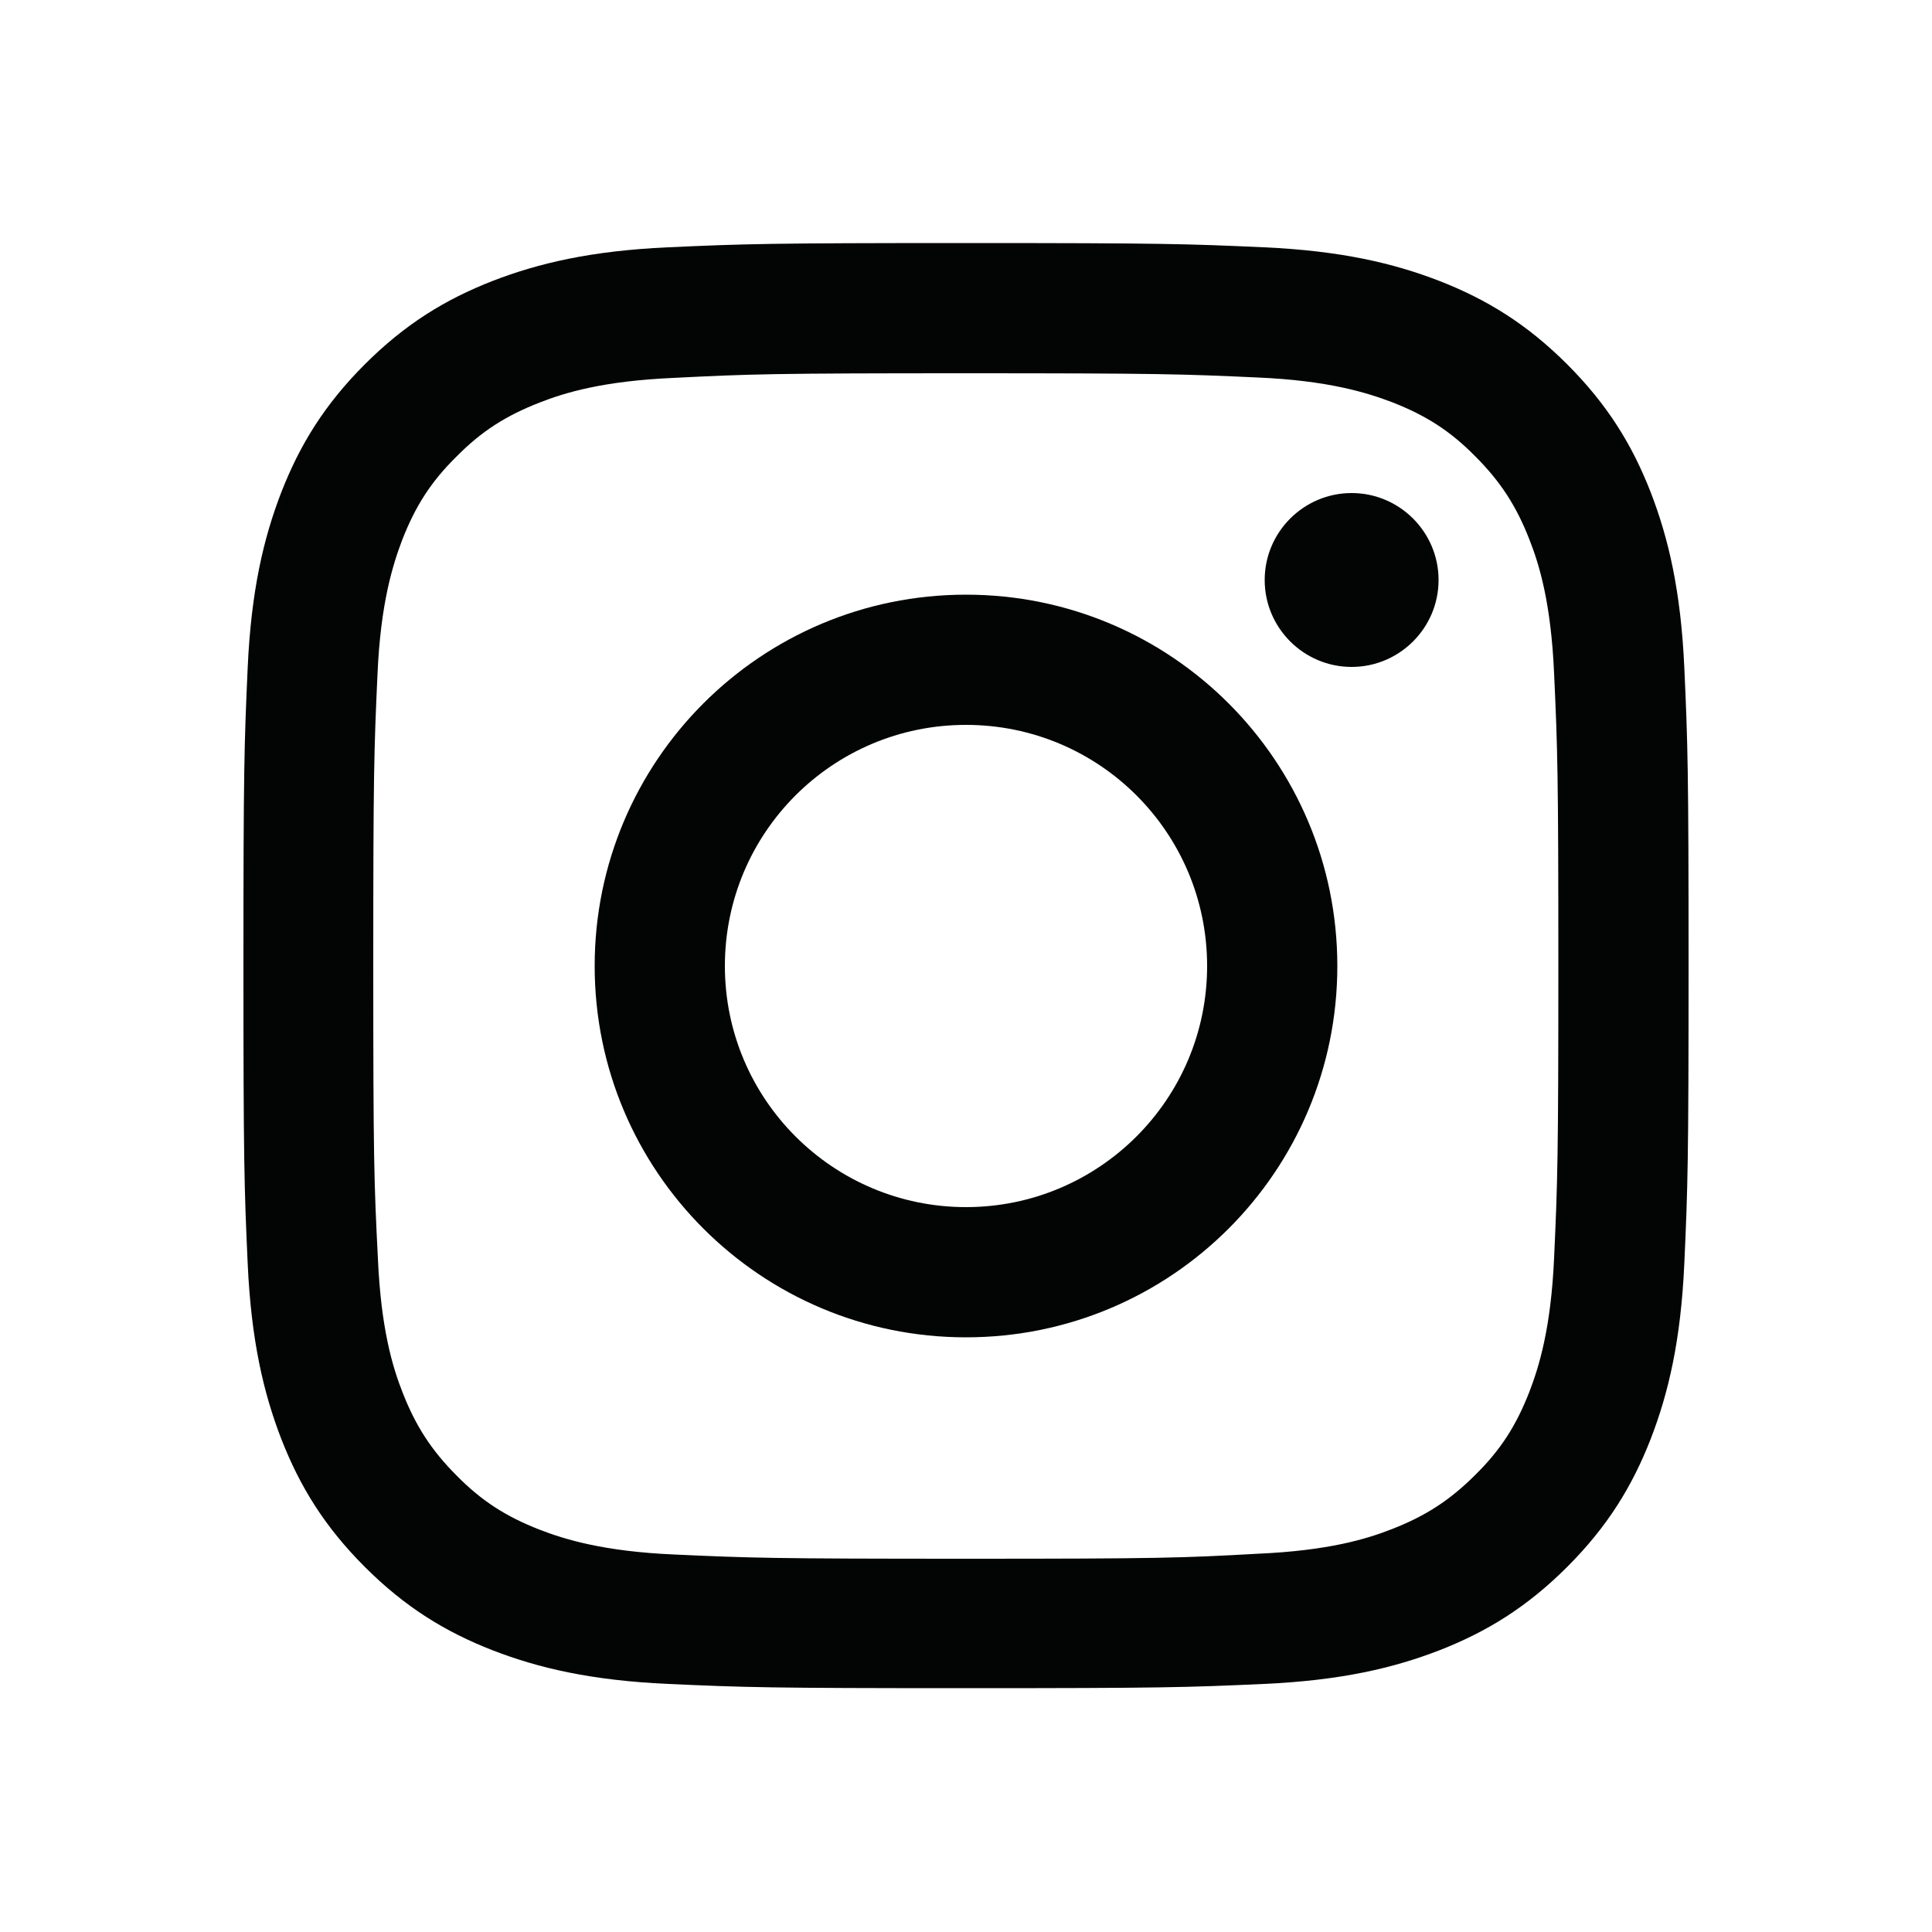 <?xml version="1.0" encoding="utf-8"?>
<!-- Generator: Adobe Illustrator 26.0.3, SVG Export Plug-In . SVG Version: 6.00 Build 0)  -->
<svg version="1.1" id="Layer_1" xmlns="http://www.w3.org/2000/svg" xmlns:xlink="http://www.w3.org/1999/xlink" x="0px" y="0px"
	 viewBox="0 0 50 50" style="enable-background:new 0 0 50 50;" xml:space="preserve">
<style type="text/css">
	.st0{fill:#030404;}
	.st1{fill:none;}
</style>
<g>
	<g>
		<path class="st0" d="M25,9.66c5,0,5.59,0.02,7.56,0.11c1.82,0.08,2.81,0.39,3.47,0.64c0.87,0.34,1.5,0.74,2.15,1.4
			c0.65,0.65,1.06,1.28,1.4,2.15c0.26,0.66,0.56,1.65,0.64,3.47c0.09,1.97,0.11,2.57,0.11,7.56s-0.02,5.59-0.11,7.56
			c-0.08,1.82-0.39,2.82-0.64,3.47c-0.34,0.87-0.74,1.5-1.4,2.15c-0.65,0.65-1.28,1.06-2.15,1.4c-0.66,0.26-1.65,0.56-3.47,0.64
			C30.59,40.32,30,40.34,25,40.34c-5,0-5.59-0.02-7.56-0.11c-1.82-0.08-2.82-0.39-3.47-0.64c-0.87-0.34-1.5-0.74-2.15-1.4
			c-0.65-0.65-1.06-1.28-1.4-2.15c-0.26-0.66-0.56-1.65-0.64-3.47C9.68,30.59,9.66,30,9.66,25s0.02-5.59,0.11-7.56
			c0.08-1.82,0.39-2.81,0.64-3.47c0.34-0.87,0.74-1.5,1.4-2.15c0.65-0.66,1.28-1.06,2.15-1.4c0.66-0.26,1.65-0.56,3.47-0.64
			C19.41,9.68,20,9.66,25,9.66 M25,6.29c-5.08,0-5.72,0.02-7.71,0.11c-1.99,0.09-3.35,0.41-4.54,0.87
			c-1.23,0.48-2.27,1.12-3.31,2.16c-1.04,1.04-1.68,2.08-2.16,3.31c-0.46,1.19-0.78,2.55-0.87,4.54c-0.09,2-0.11,2.63-0.11,7.71
			s0.02,5.72,0.11,7.71c0.09,1.99,0.41,3.35,0.87,4.54c0.48,1.23,1.12,2.27,2.16,3.31c1.04,1.04,2.08,1.68,3.31,2.16
			c1.19,0.46,2.55,0.78,4.54,0.87c2,0.09,2.63,0.11,7.71,0.11c5.08,0,5.72-0.02,7.71-0.11c1.99-0.09,3.35-0.41,4.54-0.87
			c1.23-0.48,2.27-1.12,3.31-2.16c1.04-1.04,1.68-2.08,2.16-3.31c0.46-1.19,0.78-2.55,0.87-4.54c0.09-2,0.11-2.63,0.11-7.71
			c0-5.08-0.02-5.72-0.11-7.71c-0.09-1.99-0.41-3.35-0.87-4.54c-0.48-1.23-1.12-2.27-2.16-3.31c-1.04-1.04-2.08-1.68-3.31-2.16
			c-1.19-0.46-2.55-0.78-4.54-0.87C30.72,6.31,30.08,6.29,25,6.29L25,6.29z"/>
		<path class="st0" d="M25,15.39c-5.31,0-9.61,4.3-9.61,9.61c0,5.31,4.3,9.61,9.61,9.61s9.61-4.3,9.61-9.61
			C34.61,19.69,30.31,15.39,25,15.39z M25,31.24c-3.44,0-6.24-2.79-6.24-6.24s2.79-6.24,6.24-6.24s6.24,2.79,6.24,6.24
			S28.44,31.24,25,31.24z"/>
		<path class="st0" d="M37.23,15.01c0,1.24-1.01,2.25-2.25,2.25s-2.25-1.01-2.25-2.25c0-1.24,1.01-2.25,2.25-2.25
			S37.23,13.77,37.23,15.01z"/>
	</g>
</g>
<rect class="st1" width="50" height="50"/>
</svg>
